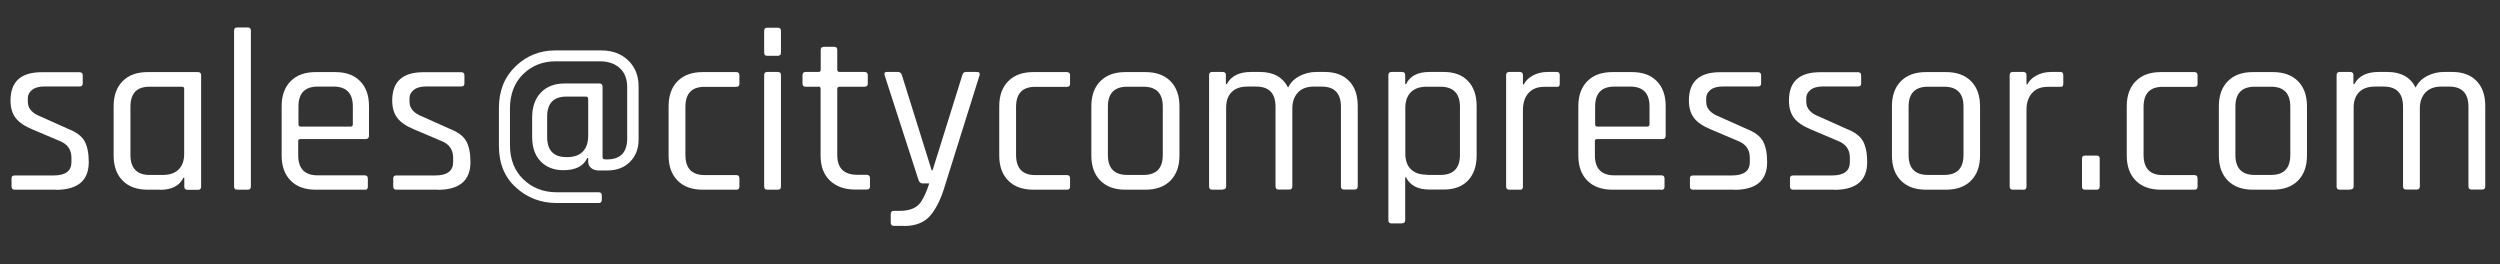 <?xml version="1.0" encoding="UTF-8"?><svg id="uuid-5940c778-851e-48ae-b22c-32daa55f6ef4" xmlns="http://www.w3.org/2000/svg" viewBox="0 0 194.92 20.6"><rect x="0" y="0" width="194.92" height="20.6" fill="#333333" stroke="none"/><path d="M4.36,14.79H1.15c-.17,0-.25-.08-.25-.25v-.63c0-.16.08-.23.25-.23h3.02c.94,0,1.4-.35,1.4-1.04v-.34c0-.64-.31-1.07-.92-1.31l-2.12-.9c-.61-.25-1.05-.55-1.31-.89-.26-.34-.4-.79-.4-1.36,0-1.48.81-2.21,2.43-2.21h2.95c.17,0,.25.08.25.25v.63c0,.16-.08.23-.25.23h-2.72c-.43,0-.76.09-.98.27-.22.18-.33.39-.33.63v.31c0,.5.34.89,1.03,1.15l2.12.95c.62.24,1.05.56,1.27.95.22.4.33.94.33,1.64,0,1.44-.86,2.16-2.57,2.16Z" fill="#fff"/><path d="M12.46,14.79h-.94c-.83,0-1.48-.23-1.95-.7-.47-.47-.71-1.12-.71-1.96v-3.85c0-.84.24-1.49.71-1.96.47-.47,1.12-.7,1.95-.7h3.91c.17,0,.25.08.25.25v8.68c0,.17-.08.25-.25.25h-.81c-.17,0-.25-.08-.25-.25v-.7h-.07c-.3.64-.91.95-1.84.95ZM14.36,11.98v-5.06c0-.11-.06-.16-.18-.16h-2.52c-1,0-1.49.52-1.49,1.57v3.74c0,1.04.5,1.57,1.49,1.57h1.03c.54,0,.95-.14,1.24-.43.29-.29.43-.7.43-1.22Z" fill="#fff"/><path d="M19.31,14.79h-.81c-.17,0-.25-.08-.25-.25V2.39c0-.17.08-.25.25-.25h.81c.17,0,.25.08.25.25v12.15c0,.17-.08.25-.25.25Z" fill="#fff"/><path d="M28.44,14.79h-3.82c-.83,0-1.48-.23-1.95-.7-.47-.47-.71-1.12-.71-1.96v-3.85c0-.84.24-1.49.71-1.96.47-.47,1.12-.7,1.95-.7h1.51c.83,0,1.48.23,1.94.7.47.47.7,1.12.7,1.96v2.29c0,.18-.08.27-.25.27h-5.09c-.12,0-.18.05-.18.16v1.1c0,1.04.5,1.57,1.51,1.57h3.67c.17,0,.25.08.25.25v.65c0,.16-.08.23-.25.23ZM23.44,9.87h3.89c.12,0,.18-.06.18-.18v-1.39c0-1.03-.5-1.55-1.51-1.55h-1.22c-1.01,0-1.51.52-1.51,1.55v1.39c0,.12.06.18.18.18Z" fill="#fff"/><path d="M34.11,14.79h-3.2c-.17,0-.25-.08-.25-.25v-.63c0-.16.08-.23.25-.23h3.02c.94,0,1.4-.35,1.4-1.04v-.34c0-.64-.31-1.07-.92-1.31l-2.12-.9c-.61-.25-1.05-.55-1.31-.89-.26-.34-.4-.79-.4-1.36,0-1.48.81-2.21,2.43-2.21h2.95c.17,0,.25.08.25.25v.63c0,.16-.08.23-.25.23h-2.72c-.43,0-.76.09-.98.27-.22.18-.33.39-.33.63v.31c0,.5.34.89,1.03,1.15l2.12.95c.62.24,1.05.56,1.27.95.22.4.33.94.33,1.64,0,1.44-.86,2.16-2.57,2.16Z" fill="#fff"/><path d="M46.69,15.83h-3.26c-1.25,0-2.32-.4-3.2-1.21-.89-.8-1.33-1.88-1.33-3.24v-2.97c0-1.33.43-2.41,1.3-3.24.86-.83,1.9-1.24,3.1-1.24h3.56c.88,0,1.58.26,2.12.78s.81,1.2.81,2.02v4.14c0,.72-.22,1.3-.67,1.75-.44.44-1.03.67-1.75.67h-.7c-.23,0-.42-.06-.58-.19-.16-.13-.23-.3-.23-.51v-.27h-.07c-.3.64-.92.95-1.87.95-.73,0-1.32-.23-1.76-.68s-.67-1.09-.67-1.91v-1.51c0-.83.23-1.48.68-1.95s1.07-.71,1.84-.71h2.72c.17,0,.25.08.25.25v5.49c0,.12.08.18.25.18h.09c1.06,0,1.58-.55,1.58-1.64v-3.98c0-.65-.19-1.15-.58-1.5-.38-.35-.9-.53-1.55-.53h-3.44c-1.02,0-1.87.34-2.55,1.01-.68.67-1.02,1.57-1.02,2.68v2.83c0,1.12.35,2.01,1.04,2.68.7.67,1.56,1.01,2.59,1.01h3.28c.17,0,.25.08.25.23v.36c0,.17-.08.25-.25.25ZM45.86,10.59v-2.88c0-.12-.06-.18-.18-.18h-1.51c-1.01,0-1.51.52-1.51,1.57v1.58c0,1.04.5,1.57,1.51,1.57h.04c.54,0,.95-.14,1.23-.43.28-.29.42-.7.42-1.22Z" fill="#fff"/><path d="M57.65,13.89v.67c0,.16-.08.23-.25.23h-2.61c-.83,0-1.48-.23-1.95-.7-.47-.47-.71-1.12-.71-1.96v-3.85c0-.84.24-1.49.71-1.96.47-.47,1.12-.7,1.95-.7h2.61c.17,0,.25.08.25.25v.67c0,.16-.08.23-.25.23h-2.47c-1,0-1.49.52-1.49,1.57v3.74c0,1.04.5,1.57,1.49,1.57h2.47c.17,0,.25.08.25.25Z" fill="#fff"/><path d="M59.58,4.1v-1.69c0-.17.08-.25.23-.25h.83c.17,0,.25.08.25.25v1.69c0,.17-.08.25-.25.25h-.83c-.16,0-.23-.08-.23-.25ZM59.58,14.54V5.86c0-.17.08-.25.23-.25h.83c.17,0,.25.08.25.25v8.68c0,.17-.08.25-.25.25h-.81c-.17,0-.25-.08-.25-.25Z" fill="#fff"/><path d="M63.81,6.76h-.99c-.17,0-.25-.08-.25-.23v-.67c0-.17.08-.25.25-.25h.99c.12,0,.18-.05.18-.16v-1.55c0-.17.08-.25.25-.25h.81c.16,0,.23.08.23.25v1.55c0,.11.07.16.2.16h1.91c.18,0,.27.08.27.25v.67c0,.16-.09.23-.27.23h-1.91c-.13,0-.2.05-.2.16v5.18c0,1.02.53,1.53,1.58,1.53h.7c.18,0,.27.08.27.25v.67c0,.16-.09.23-.27.23h-.86c-.83,0-1.49-.23-1.98-.69s-.74-1.11-.74-1.94v-5.24c0-.11-.06-.16-.18-.16Z" fill="#fff"/><path d="M70.49,17.61h-.79c-.17,0-.25-.08-.25-.25v-.67c0-.17.08-.25.25-.25h.45c.77,0,1.31-.22,1.62-.65.25-.35.48-.85.68-1.49h-.52c-.14,0-.25-.08-.31-.25l-2.65-8.19c-.05-.17.01-.25.18-.25h.86c.16,0,.26.08.31.25l2.32,7.42h.07l2.32-7.42c.04-.17.13-.25.29-.25h.83c.2,0,.28.09.22.27l-2.68,8.55c-.3,1.02-.68,1.81-1.14,2.36-.46.55-1.15.83-2.06.83Z" fill="#fff"/><path d="M83.43,13.89v.67c0,.16-.08.23-.25.23h-2.61c-.83,0-1.48-.23-1.95-.7-.47-.47-.71-1.12-.71-1.96v-3.85c0-.84.24-1.49.71-1.96.47-.47,1.12-.7,1.95-.7h2.61c.17,0,.25.08.25.25v.67c0,.16-.08.23-.25.23h-2.47c-1,0-1.49.52-1.49,1.57v3.74c0,1.04.5,1.57,1.49,1.57h2.47c.17,0,.25.08.25.25Z" fill="#fff"/><path d="M89.3,14.79h-1.55c-.83,0-1.48-.23-1.95-.7-.47-.47-.71-1.12-.71-1.96v-3.85c0-.84.24-1.49.71-1.96.47-.47,1.12-.7,1.95-.7h1.55c.83,0,1.48.23,1.95.7.47.47.71,1.12.71,1.96v3.85c0,.84-.24,1.49-.71,1.96-.47.47-1.12.7-1.95.7ZM87.89,13.64h1.26c1.01,0,1.51-.52,1.51-1.55v-3.78c0-1.03-.5-1.55-1.51-1.55h-1.26c-1.01,0-1.51.52-1.51,1.55v3.78c0,1.03.5,1.55,1.51,1.55Z" fill="#fff"/><path d="M95.33,14.79h-.81c-.17,0-.25-.08-.25-.25V5.86c0-.17.08-.25.25-.25h.81c.17,0,.25.08.25.25v.7h.07c.34-.64.97-.95,1.91-.95h.67c1.06,0,1.79.41,2.2,1.22.19-.4.5-.7.91-.91.41-.21.85-.31,1.3-.31h.63c.82,0,1.45.23,1.91.7.46.47.68,1.12.68,1.96v6.26c0,.17-.08.25-.25.25h-.81c-.17,0-.25-.08-.25-.25v-6.21c0-1.04-.5-1.57-1.51-1.57h-.59c-.54,0-.96.15-1.25.46-.29.31-.44.72-.44,1.25v6.07c0,.17-.08.25-.25.25h-.81c-.17,0-.25-.08-.25-.25v-6.21c0-1.04-.5-1.57-1.51-1.57h-.67c-.54,0-.95.14-1.24.43-.29.29-.43.7-.43,1.22v6.12c0,.17-.08.25-.25.25Z" fill="#fff"/><path d="M109.31,17.42h-.81c-.17,0-.25-.08-.25-.25V5.86c0-.17.08-.25.25-.25h.81c.17,0,.25.08.25.25v.7h.07c.3-.64.91-.95,1.84-.95h1.08c.82,0,1.45.23,1.9.7.45.47.68,1.12.68,1.96v3.85c0,.84-.23,1.49-.68,1.96-.45.47-1.08.7-1.9.7h-1.08c-.92,0-1.54-.32-1.84-.95h-.07v3.33c0,.17-.08.25-.25.25ZM111.24,13.64h1.06c1.02,0,1.53-.52,1.53-1.57v-3.74c0-1.04-.51-1.57-1.53-1.57h-1.06c-.54,0-.95.14-1.24.43-.29.29-.43.7-.43,1.22v3.56c0,.53.14.94.43,1.22.29.29.7.43,1.24.43Z" fill="#fff"/><path d="M118.49,14.79h-.81c-.17,0-.25-.08-.25-.25V5.86c0-.17.08-.25.25-.25h.81c.17,0,.25.08.25.25v.72h.07c.12-.26.35-.49.68-.68.34-.19.73-.29,1.19-.29h.7c.16,0,.23.08.23.25v.67c0,.08-.02.15-.05.19-.04.04-.1.06-.18.05h-.97c-.54,0-.95.16-1.24.49-.29.32-.43.77-.43,1.33v5.96c0,.17-.08.25-.25.25Z" fill="#fff"/><path d="M129.54,14.79h-3.82c-.83,0-1.48-.23-1.95-.7-.47-.47-.71-1.12-.71-1.96v-3.85c0-.84.24-1.49.71-1.96.47-.47,1.12-.7,1.95-.7h1.51c.83,0,1.48.23,1.94.7.47.47.7,1.12.7,1.96v2.29c0,.18-.08.27-.25.27h-5.09c-.12,0-.18.05-.18.16v1.1c0,1.04.5,1.57,1.51,1.57h3.67c.17,0,.25.08.25.25v.65c0,.16-.08.23-.25.23ZM124.54,9.87h3.89c.12,0,.18-.06.18-.18v-1.39c0-1.03-.5-1.55-1.51-1.55h-1.22c-1.01,0-1.51.52-1.51,1.55v1.39c0,.12.06.18.18.18Z" fill="#fff"/><path d="M135.21,14.79h-3.2c-.17,0-.25-.08-.25-.25v-.63c0-.16.08-.23.25-.23h3.02c.94,0,1.4-.35,1.4-1.04v-.34c0-.64-.31-1.07-.92-1.31l-2.12-.9c-.61-.25-1.05-.55-1.31-.89-.26-.34-.4-.79-.4-1.36,0-1.48.81-2.21,2.43-2.21h2.95c.17,0,.25.08.25.25v.63c0,.16-.08.23-.25.23h-2.72c-.43,0-.76.09-.98.27-.22.18-.33.39-.33.63v.31c0,.5.34.89,1.03,1.15l2.12.95c.62.24,1.05.56,1.27.95.22.4.33.94.33,1.64,0,1.44-.86,2.16-2.57,2.16Z" fill="#fff"/><path d="M143.01,14.79h-3.2c-.17,0-.25-.08-.25-.25v-.63c0-.16.08-.23.25-.23h3.02c.94,0,1.4-.35,1.4-1.04v-.34c0-.64-.31-1.07-.92-1.31l-2.12-.9c-.61-.25-1.05-.55-1.31-.89-.26-.34-.4-.79-.4-1.36,0-1.48.81-2.21,2.43-2.21h2.95c.17,0,.25.08.25.25v.63c0,.16-.08.23-.25.23h-2.72c-.43,0-.76.09-.98.27-.22.18-.33.39-.33.63v.31c0,.5.34.89,1.03,1.15l2.12.95c.62.24,1.05.56,1.27.95.22.4.33.94.33,1.64,0,1.44-.86,2.16-2.57,2.16Z" fill="#fff"/><path d="M151.72,14.79h-1.55c-.83,0-1.48-.23-1.95-.7-.47-.47-.71-1.12-.71-1.96v-3.85c0-.84.24-1.49.71-1.96.47-.47,1.12-.7,1.95-.7h1.55c.83,0,1.48.23,1.95.7.47.47.71,1.12.71,1.96v3.85c0,.84-.24,1.49-.71,1.96-.47.47-1.12.7-1.95.7ZM150.32,13.64h1.26c1.01,0,1.51-.52,1.51-1.55v-3.78c0-1.03-.5-1.55-1.51-1.55h-1.26c-1.01,0-1.51.52-1.51,1.55v3.78c0,1.03.5,1.55,1.51,1.55Z" fill="#fff"/><path d="M157.75,14.79h-.81c-.17,0-.25-.08-.25-.25V5.86c0-.17.08-.25.25-.25h.81c.17,0,.25.08.25.25v.72h.07c.12-.26.35-.49.68-.68.34-.19.73-.29,1.19-.29h.7c.16,0,.23.08.23.25v.67c0,.08-.02.15-.05.19-.04.04-.1.06-.18.05h-.97c-.54,0-.95.16-1.24.49-.29.32-.43.77-.43,1.33v5.96c0,.17-.08.25-.25.25Z" fill="#fff"/><path d="M163.71,12.36v2.18c0,.17-.08.25-.23.25h-.92c-.16,0-.23-.08-.23-.25v-2.18c0-.16.08-.23.23-.23h.92c.16,0,.23.08.23.23Z" fill="#fff"/><path d="M171.34,13.89v.67c0,.16-.08.23-.25.23h-2.61c-.83,0-1.48-.23-1.95-.7-.47-.47-.71-1.12-.71-1.96v-3.85c0-.84.24-1.49.71-1.96.47-.47,1.12-.7,1.95-.7h2.61c.17,0,.25.08.25.25v.67c0,.16-.08.23-.25.23h-2.47c-1,0-1.49.52-1.49,1.57v3.74c0,1.04.5,1.57,1.49,1.57h2.47c.17,0,.25.08.25.25Z" fill="#fff"/><path d="M177.21,14.79h-1.55c-.83,0-1.48-.23-1.95-.7-.47-.47-.71-1.12-.71-1.96v-3.85c0-.84.24-1.49.71-1.96.47-.47,1.12-.7,1.95-.7h1.55c.83,0,1.48.23,1.95.7.47.47.71,1.12.71,1.96v3.85c0,.84-.24,1.49-.71,1.96-.47.47-1.12.7-1.95.7ZM175.8,13.64h1.26c1.01,0,1.51-.52,1.51-1.55v-3.78c0-1.03-.5-1.55-1.51-1.55h-1.26c-1.01,0-1.51.52-1.51,1.55v3.78c0,1.03.5,1.55,1.51,1.55Z" fill="#fff"/><path d="M183.24,14.79h-.81c-.17,0-.25-.08-.25-.25V5.86c0-.17.08-.25.25-.25h.81c.17,0,.25.08.25.25v.7h.07c.34-.64.97-.95,1.91-.95h.67c1.06,0,1.79.41,2.2,1.22.19-.4.5-.7.91-.91.41-.21.85-.31,1.3-.31h.63c.82,0,1.45.23,1.91.7.46.47.68,1.12.68,1.96v6.26c0,.17-.08.25-.25.25h-.81c-.17,0-.25-.08-.25-.25v-6.21c0-1.04-.5-1.57-1.51-1.57h-.59c-.54,0-.96.15-1.25.46-.29.31-.44.72-.44,1.25v6.07c0,.17-.08.25-.25.25h-.81c-.17,0-.25-.08-.25-.25v-6.21c0-1.04-.5-1.57-1.51-1.57h-.67c-.54,0-.95.14-1.24.43-.29.29-.43.7-.43,1.22v6.12c0,.17-.08.25-.25.25Z" fill="#fff"/></svg>